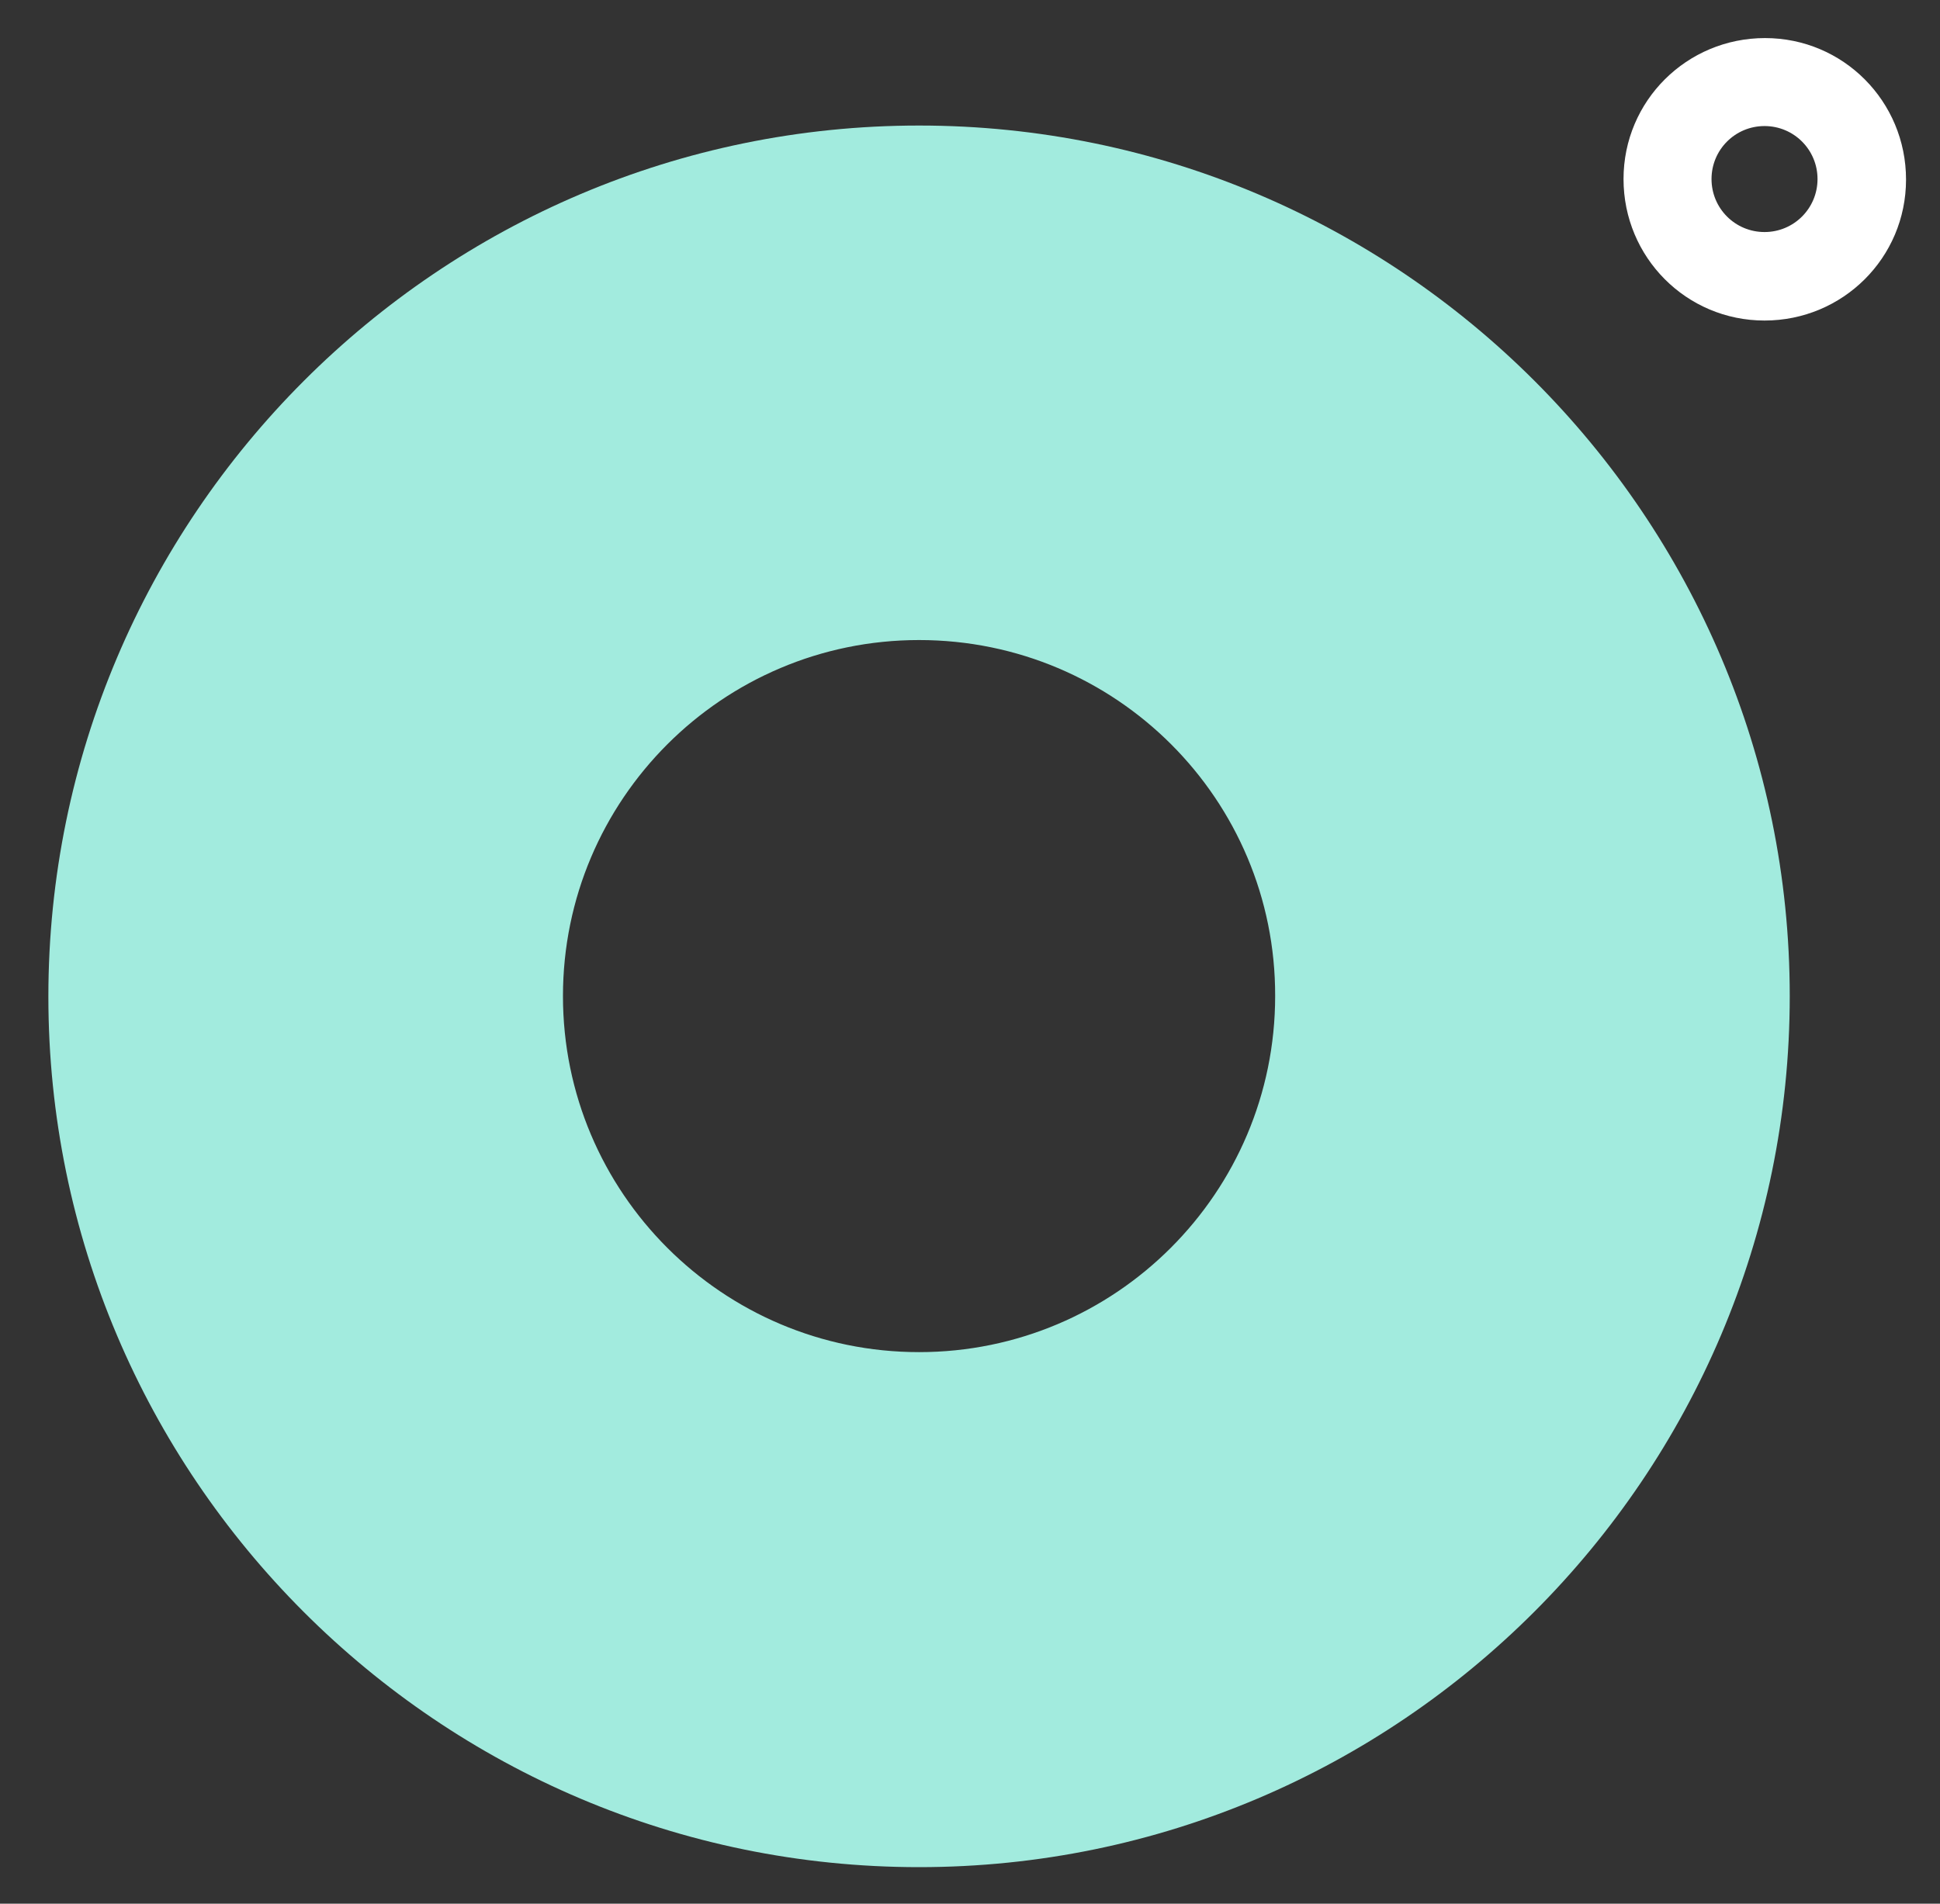 <?xml version="1.0" encoding="utf-8"?>
<!-- Generator: Adobe Illustrator 26.0.1, SVG Export Plug-In . SVG Version: 6.00 Build 0)  -->
<svg version="1.1" id="Layer_1" xmlns="http://www.w3.org/2000/svg" xmlns:xlink="http://www.w3.org/1999/xlink" x="0px" y="0px"
	 viewBox="0 0 377 370" style="enable-background:new 0 0 377 370;" xml:space="preserve">
<rect x="0" y="0" width="377" height="370" fill="#333333" stroke="none"/>
<style type="text/css">
	.st0{fill:#FFFFFF;}
	.st1{fill:#A2EBDE;}
</style>
<path class="st0" d="M342.9,62.3c-15.2,0-27.4-12.3-27.4-27.5s12.3-27.4,27.5-27.4s27.4,12.3,27.4,27.5S358.1,62.3,342.9,62.3
	L342.9,62.3 M342.9,24.5c-5.7,0-10.3,4.6-10.3,10.3c0,5.7,4.6,10.3,10.3,10.3c5.7,0,10.3-4.6,10.3-10.3
	C353.2,29.1,348.6,24.5,342.9,24.5C342.9,24.5,342.9,24.5,342.9,24.5"/>
<path class="st1" d="M178.6,362.9C85.3,362.9,9.4,287,9.4,193.7S85.3,24.4,178.6,24.4s169.2,75.9,169.2,169.2
	S271.9,362.9,178.6,362.9z M178.6,124.4c-38.2,0-69.2,31-69.2,69.2s31,69.2,69.2,69.2s69.2-31,69.2-69.2
	C247.9,155.4,216.9,124.4,178.6,124.4C178.6,124.4,178.6,124.4,178.6,124.4z"/>
</svg>
